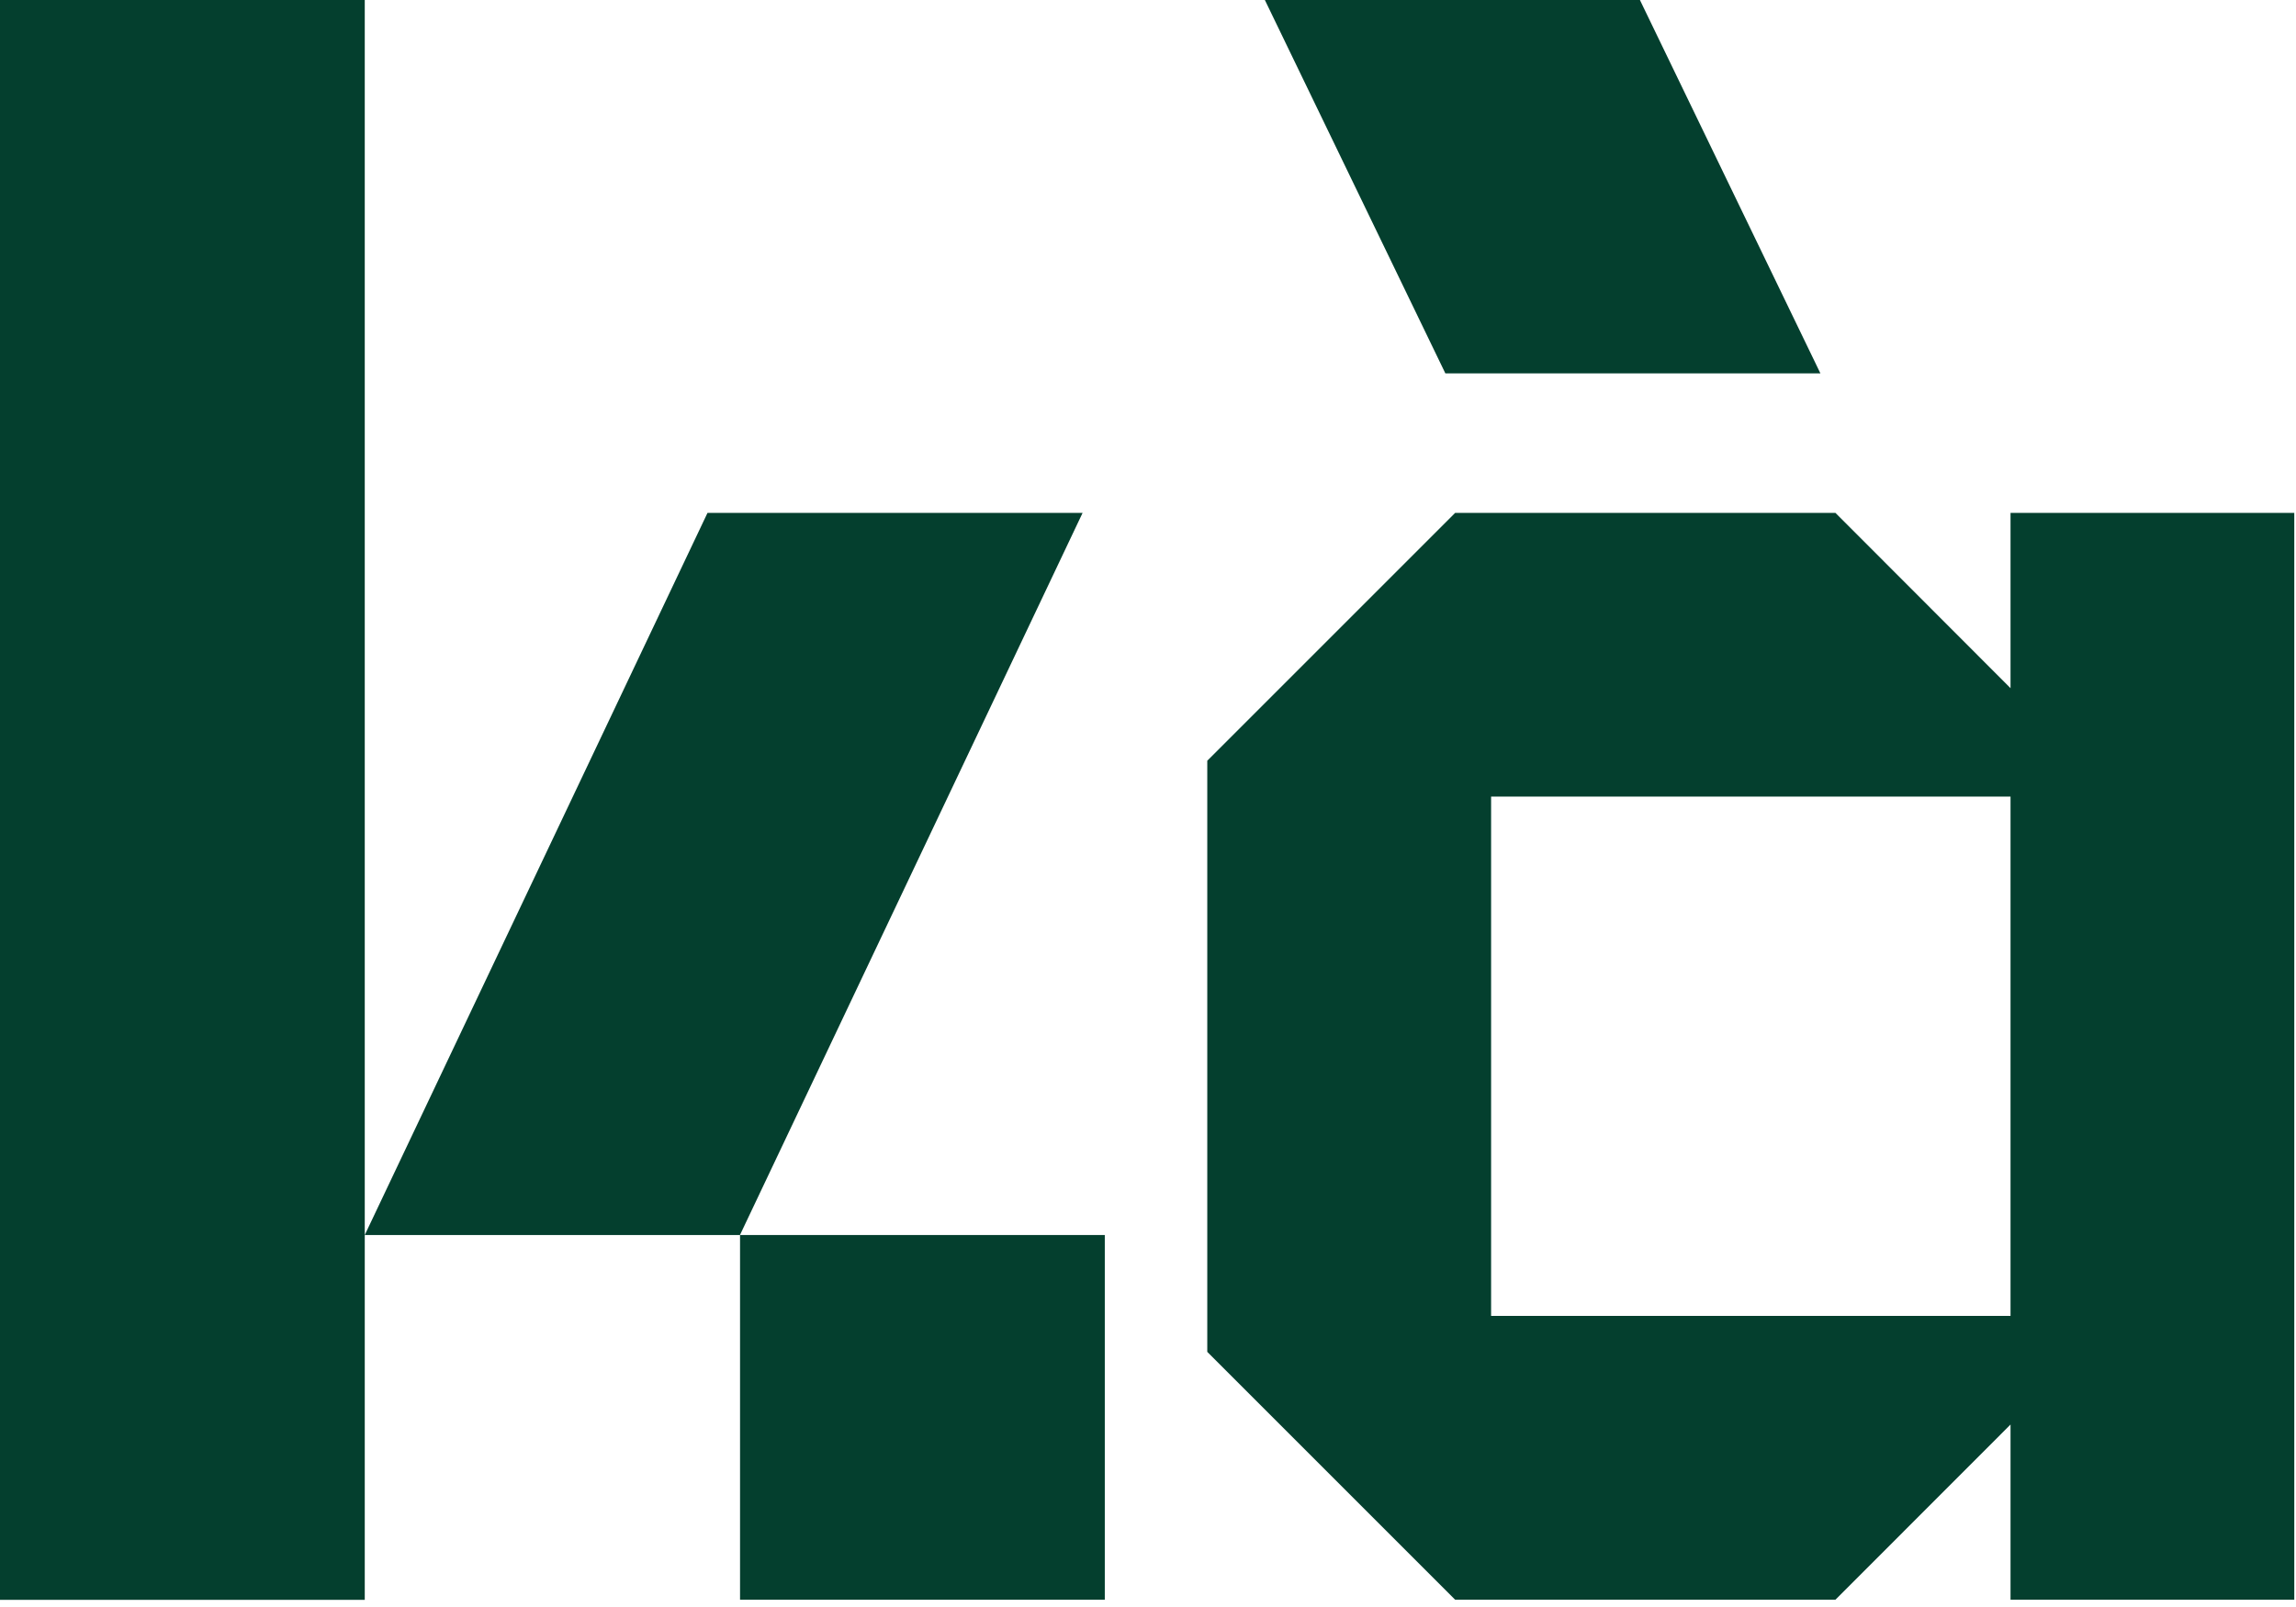 <svg width="60" height="42" viewBox="0 0 60 42" fill="none" xmlns="http://www.w3.org/2000/svg">
<g clip-path="url(#clip0_465_393)">
<path d="M9.532 0H0V41.813H9.532V0Z" fill="#043F2E"/>
<path d="M28.871 32.278H19.339V41.81H28.871V32.278Z" fill="#043F2E"/>
<path d="M28.291 13.404L19.337 32.278H9.532L18.489 13.404H28.291Z" fill="#043F2E"/>
<path d="M33.054 0L37.771 9.759H47.572L42.855 0H33.054Z" fill="#043F2E"/>
<path d="M52.54 13.404V17.986L47.964 13.404H38.027L31.549 19.882V35.332L38.027 41.81H47.964L52.54 37.231V41.81H59.955V13.404H52.54ZM52.54 34.392H38.966V20.819H52.54V34.392Z" fill="#043F2E"/>
</g>
<defs>
<clipPath id="clip0_465_393">
<rect width="60" height="42" fill="white"/>
</clipPath>
</defs>
</svg>
